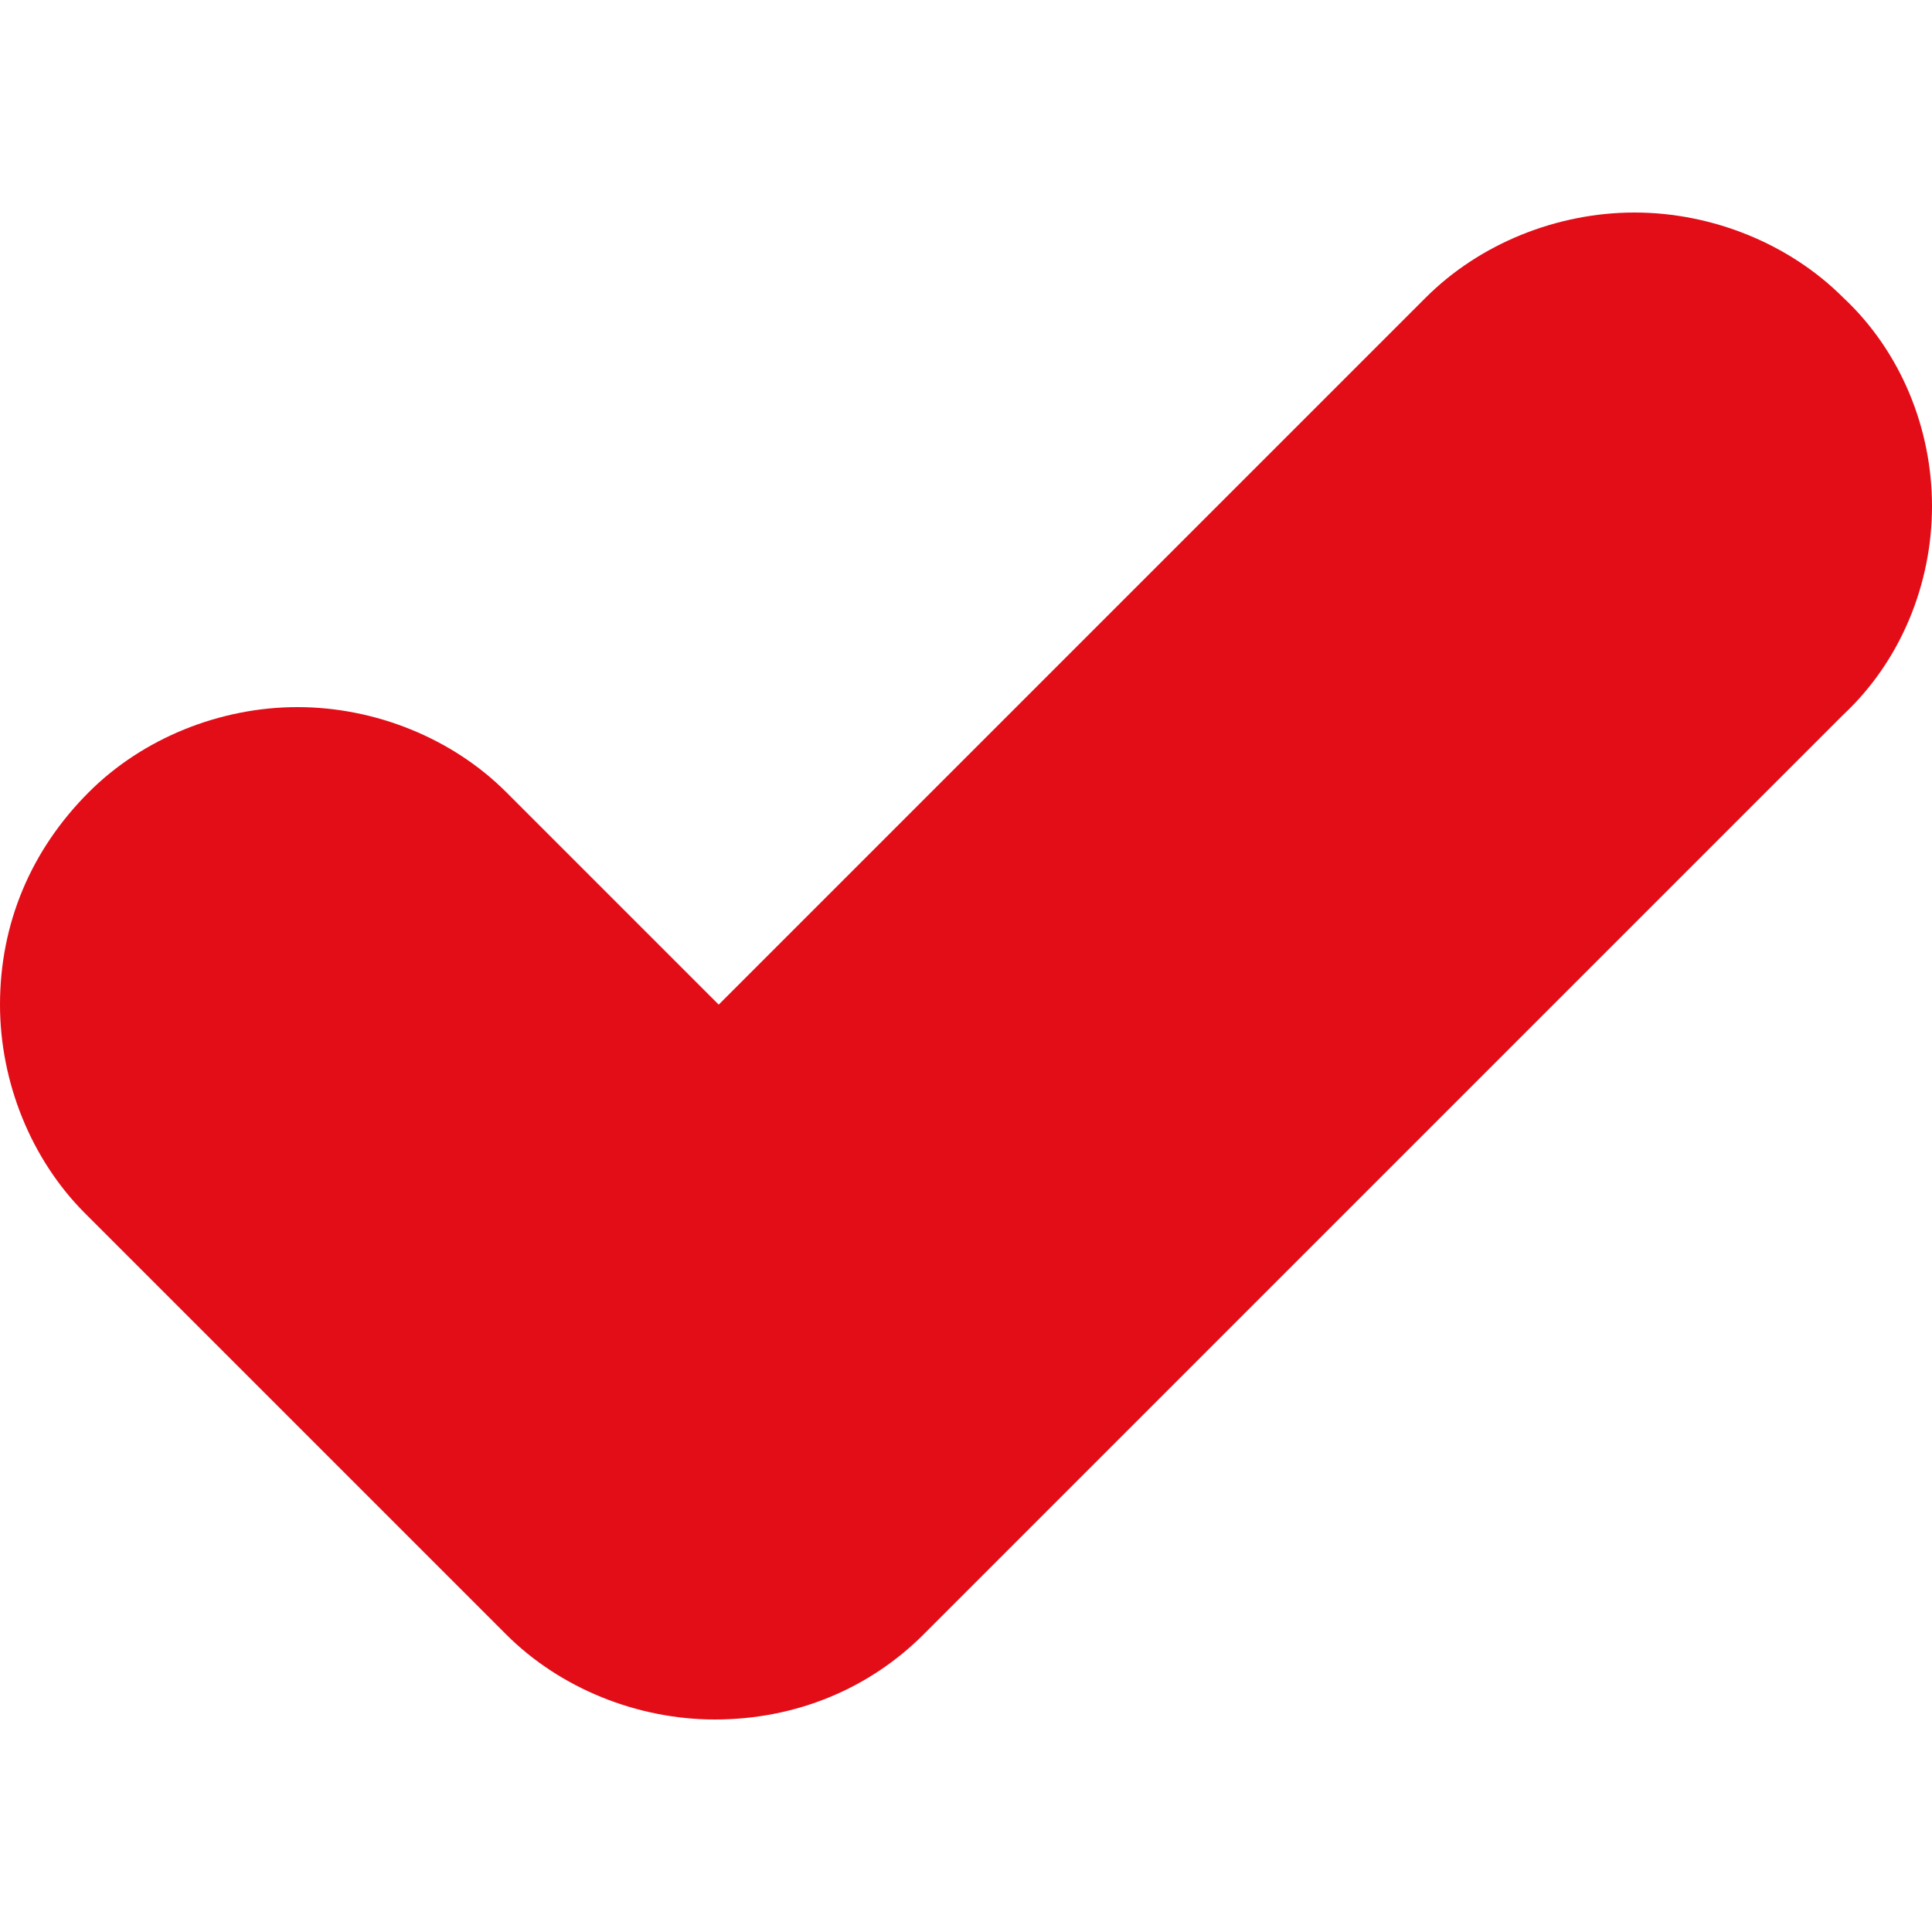 <?xml version="1.0" encoding="UTF-8"?> <!-- Generator: Adobe Illustrator 25.0.1, SVG Export Plug-In . SVG Version: 6.00 Build 0) --> <svg xmlns="http://www.w3.org/2000/svg" xmlns:xlink="http://www.w3.org/1999/xlink" id="Layer_1" x="0px" y="0px" viewBox="0 0 50 50" style="enable-background:new 0 0 50 50;" xml:space="preserve"> <style type="text/css"> .st0{fill:#F1F1F1;} .st1{fill:#E30D18;} </style> <g> <path class="st1" d="M47.7,7.7c-1.4-1.4-3.4-2.2-5.4-2.2c-2,0-4,0.8-5.4,2.2L18.6,26l-5.5-5.5c-1.4-1.4-3.4-2.2-5.4-2.2 c-2,0-4,0.8-5.4,2.2C0.8,22,0,23.9,0,26c0,2,0.8,4,2.2,5.4l10.9,10.9c1.4,1.4,3.4,2.2,5.4,2.2c2.1,0,4-0.8,5.4-2.2l23.8-23.8 c1.5-1.4,2.3-3.4,2.3-5.4C50,11.1,49.2,9.1,47.7,7.7z"></path> </g> </svg> 